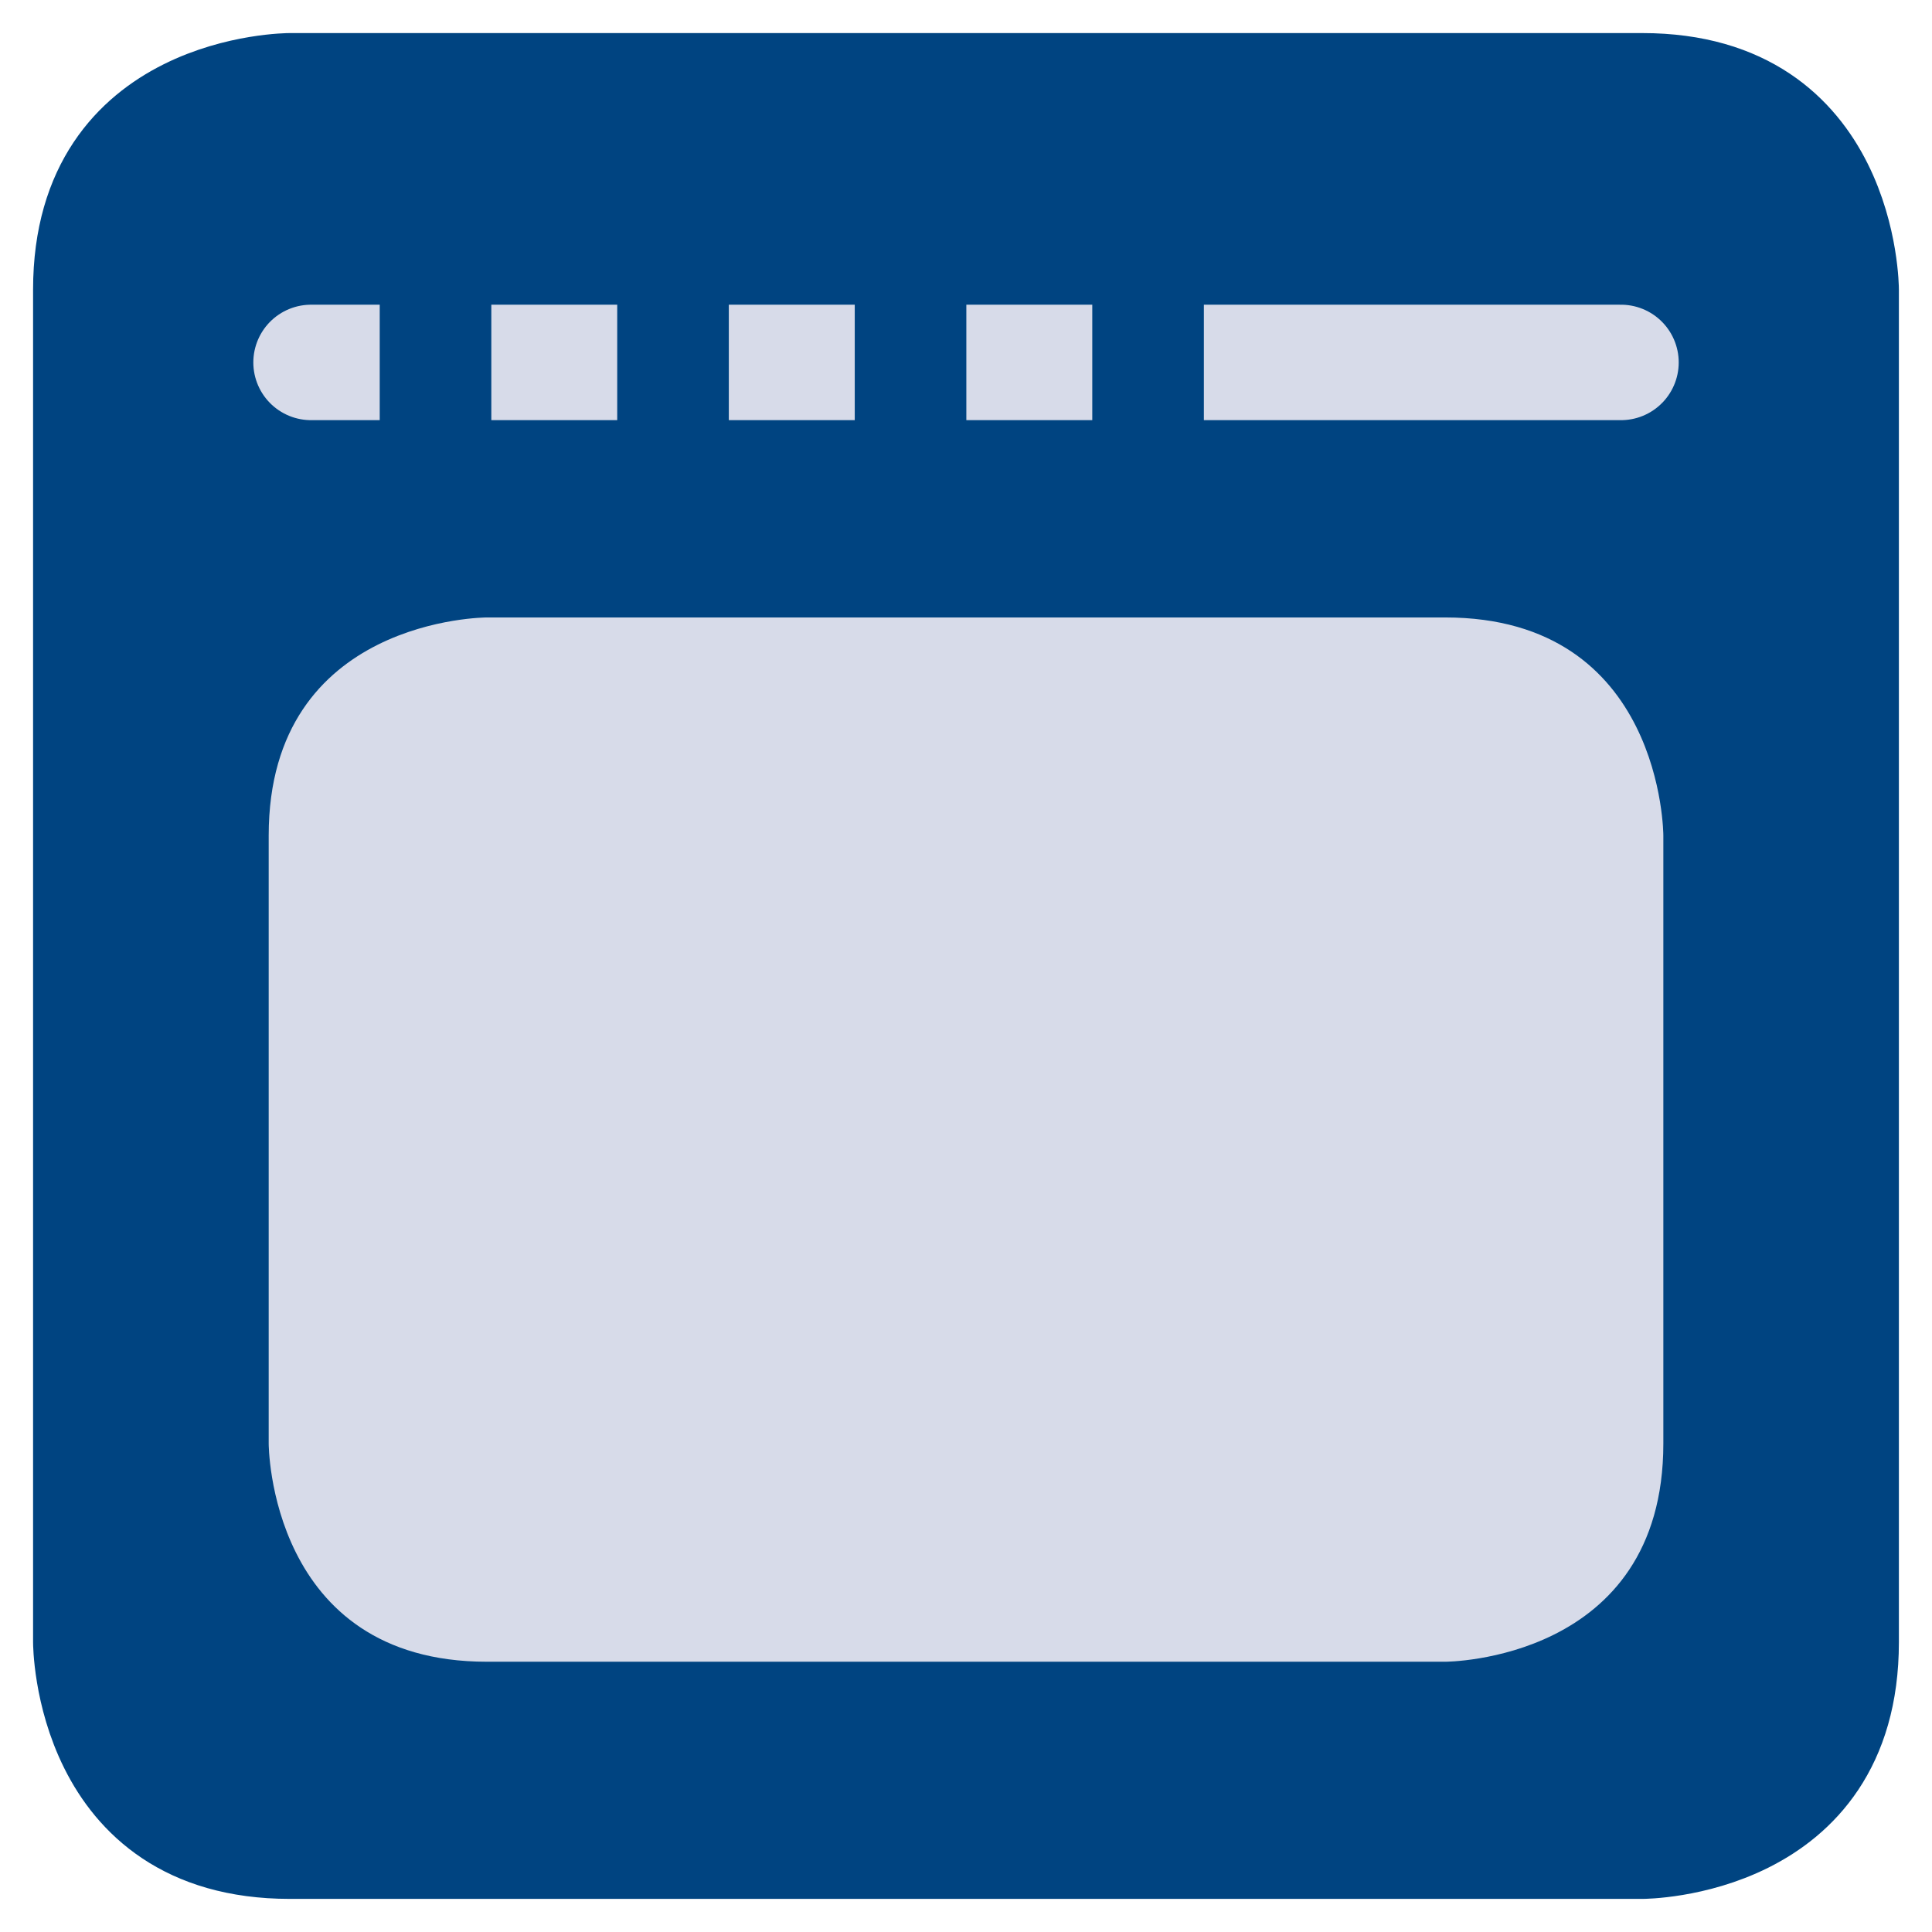 <?xml version="1.0" encoding="UTF-8"?>
<svg width="54px" height="54px" viewBox="0 0 54 54" version="1.1" xmlns="http://www.w3.org/2000/svg" xmlns:xlink="http://www.w3.org/1999/xlink">
    <title>backofen</title>
    <g id="Page-1" stroke="none" stroke-width="1" fill="none" fill-rule="evenodd">
        <g id="backofen" transform="translate(2, 2)">
            <g id="Group">
                <path d="M6.098,0 C6.098,0 0,0 0,6.096 L0,43.901 C0,43.901 0,49.999 6.098,49.999 L43.903,49.999 C43.903,49.999 49.999,49.999 49.999,43.901 L49.999,6.096 C49.999,6.096 49.999,0 43.903,0 L6.098,0 Z" id="Path" fill="#004481" fill-rule="nonzero"></path>
                <path d="M6.098,0 C6.098,0 0,0 0,6.096 L0,43.901 C0,43.901 0,49.999 6.098,49.999 L43.903,49.999 C43.903,49.999 49.999,49.999 49.999,43.901 L49.999,6.096 C49.999,6.096 49.999,0 43.903,0 L6.098,0 Z" id="Path" stroke="#004481" stroke-width="2.151"></path>
                <path d="M11.608,15.258 C11.608,15.258 5.51,15.258 5.51,21.354 L5.51,38.348 C5.51,38.348 5.51,44.446 11.608,44.446 L38.393,44.446 C38.393,44.446 44.491,44.446 44.491,38.348 L44.491,21.354 C44.491,21.354 44.491,15.258 38.393,15.258 L11.608,15.258 L11.608,15.258 Z" id="Path" fill="#D7DBE9" fill-rule="nonzero"></path>
            </g>
            <line x1="6.694" y1="8.13" x2="43.307" y2="8.13" id="Path" stroke="#D7DBE9" stroke-width="3.227" stroke-linecap="round"></line>
            <line x1="30.089" y1="6.215" x2="30.089" y2="10.117" id="Path" stroke="#004481" stroke-width="3.119"></line>
            <line x1="10.173" y1="6.179" x2="10.173" y2="10.081" id="Path" stroke="#004481" stroke-width="3.119"></line>
            <line x1="16.811" y1="6.179" x2="16.811" y2="10.081" id="Path" stroke="#004481" stroke-width="3.119"></line>
            <line x1="23.45" y1="6.179" x2="23.45" y2="10.081" id="Path" stroke="#004481" stroke-width="3.119"></line>
        </g>
    </g>
</svg>
